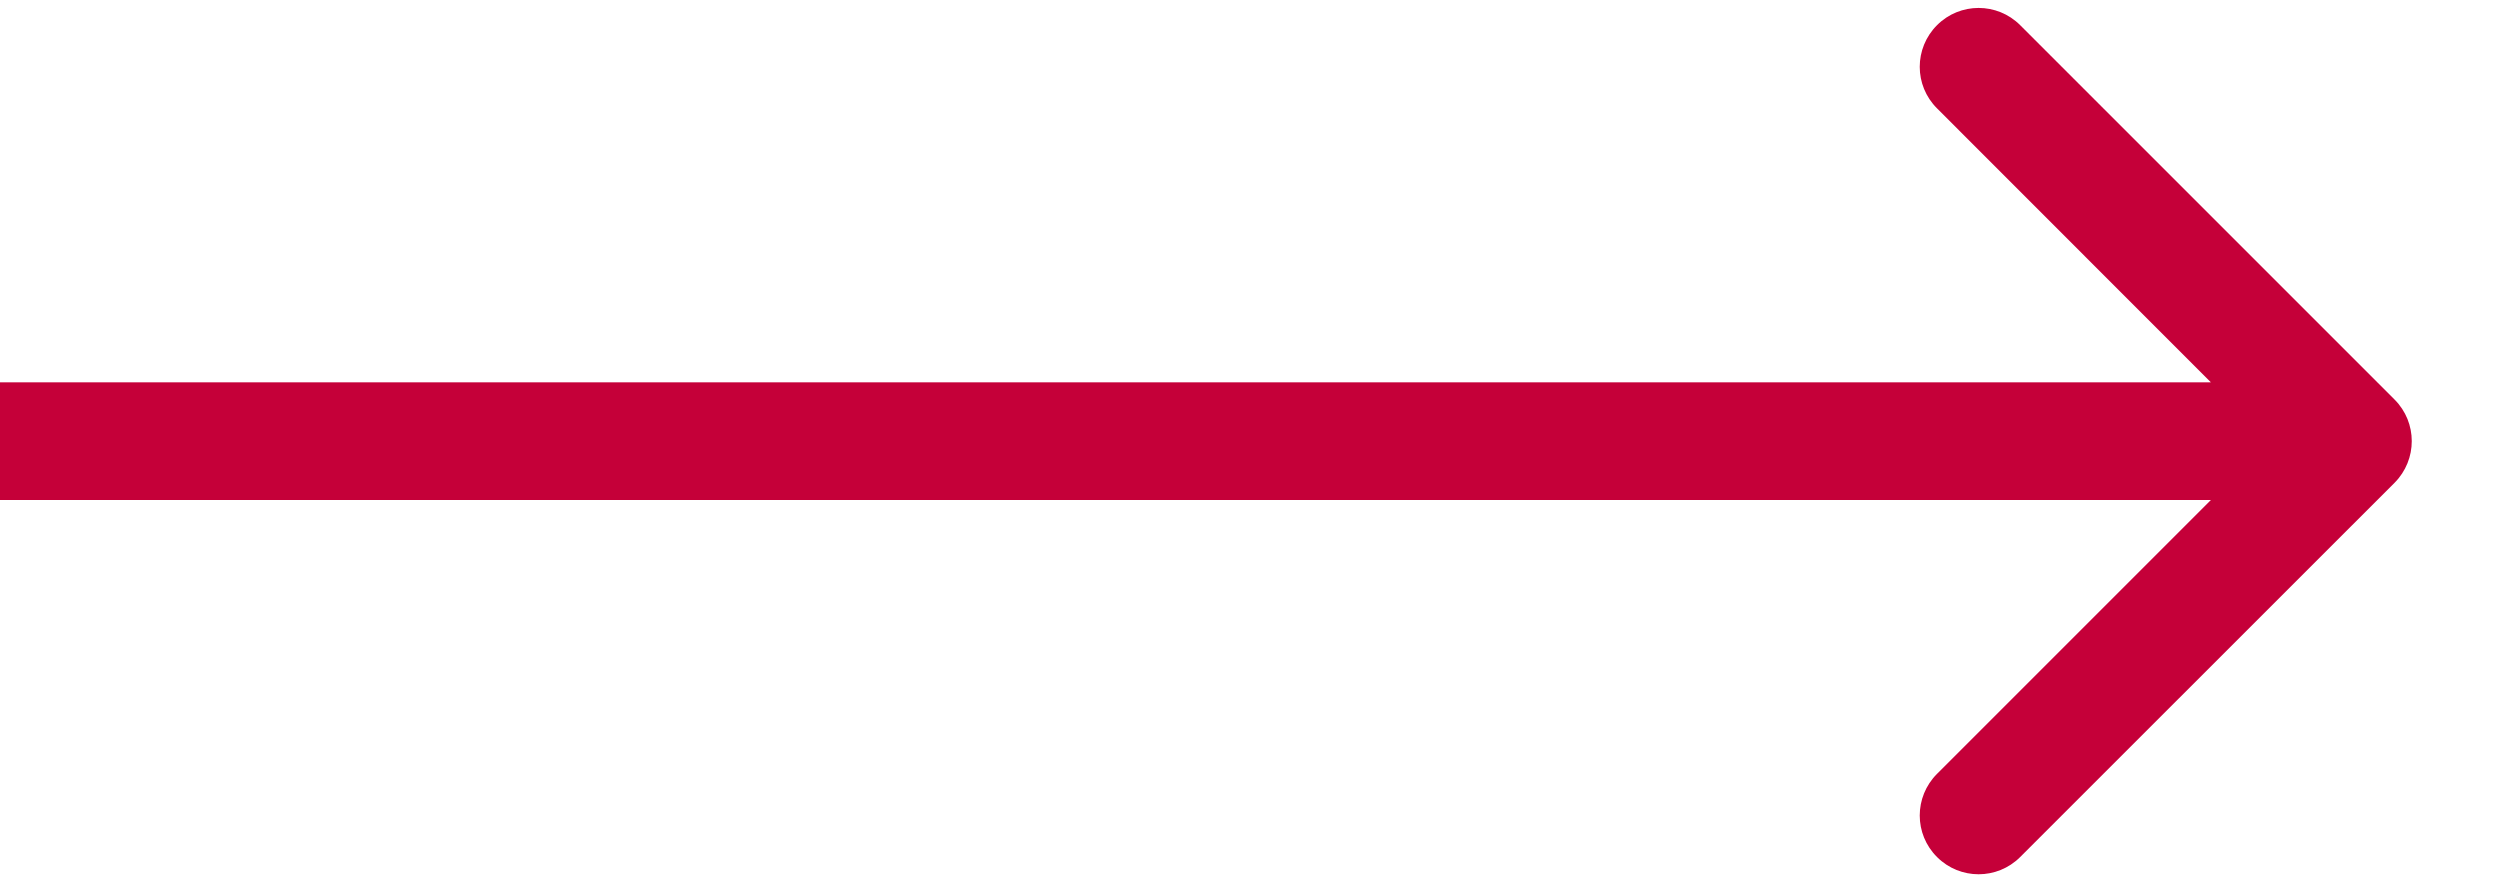 <?xml version="1.0" encoding="UTF-8"?> <svg xmlns="http://www.w3.org/2000/svg" width="17" height="6" viewBox="0 0 17 6" fill="none"><path fill-rule="evenodd" clip-rule="evenodd" d="M15.034 3.4L0 3.4L0 2.6L15.034 2.6L13.172 0.737C13.015 0.581 13.015 0.328 13.172 0.171C13.328 0.015 13.581 0.015 13.737 0.171L16.283 2.717C16.439 2.873 16.439 3.126 16.283 3.283L13.737 5.828C13.581 5.984 13.328 5.984 13.172 5.828C13.015 5.672 13.015 5.419 13.172 5.262L15.034 3.4Z" fill="#C50039"></path></svg> 